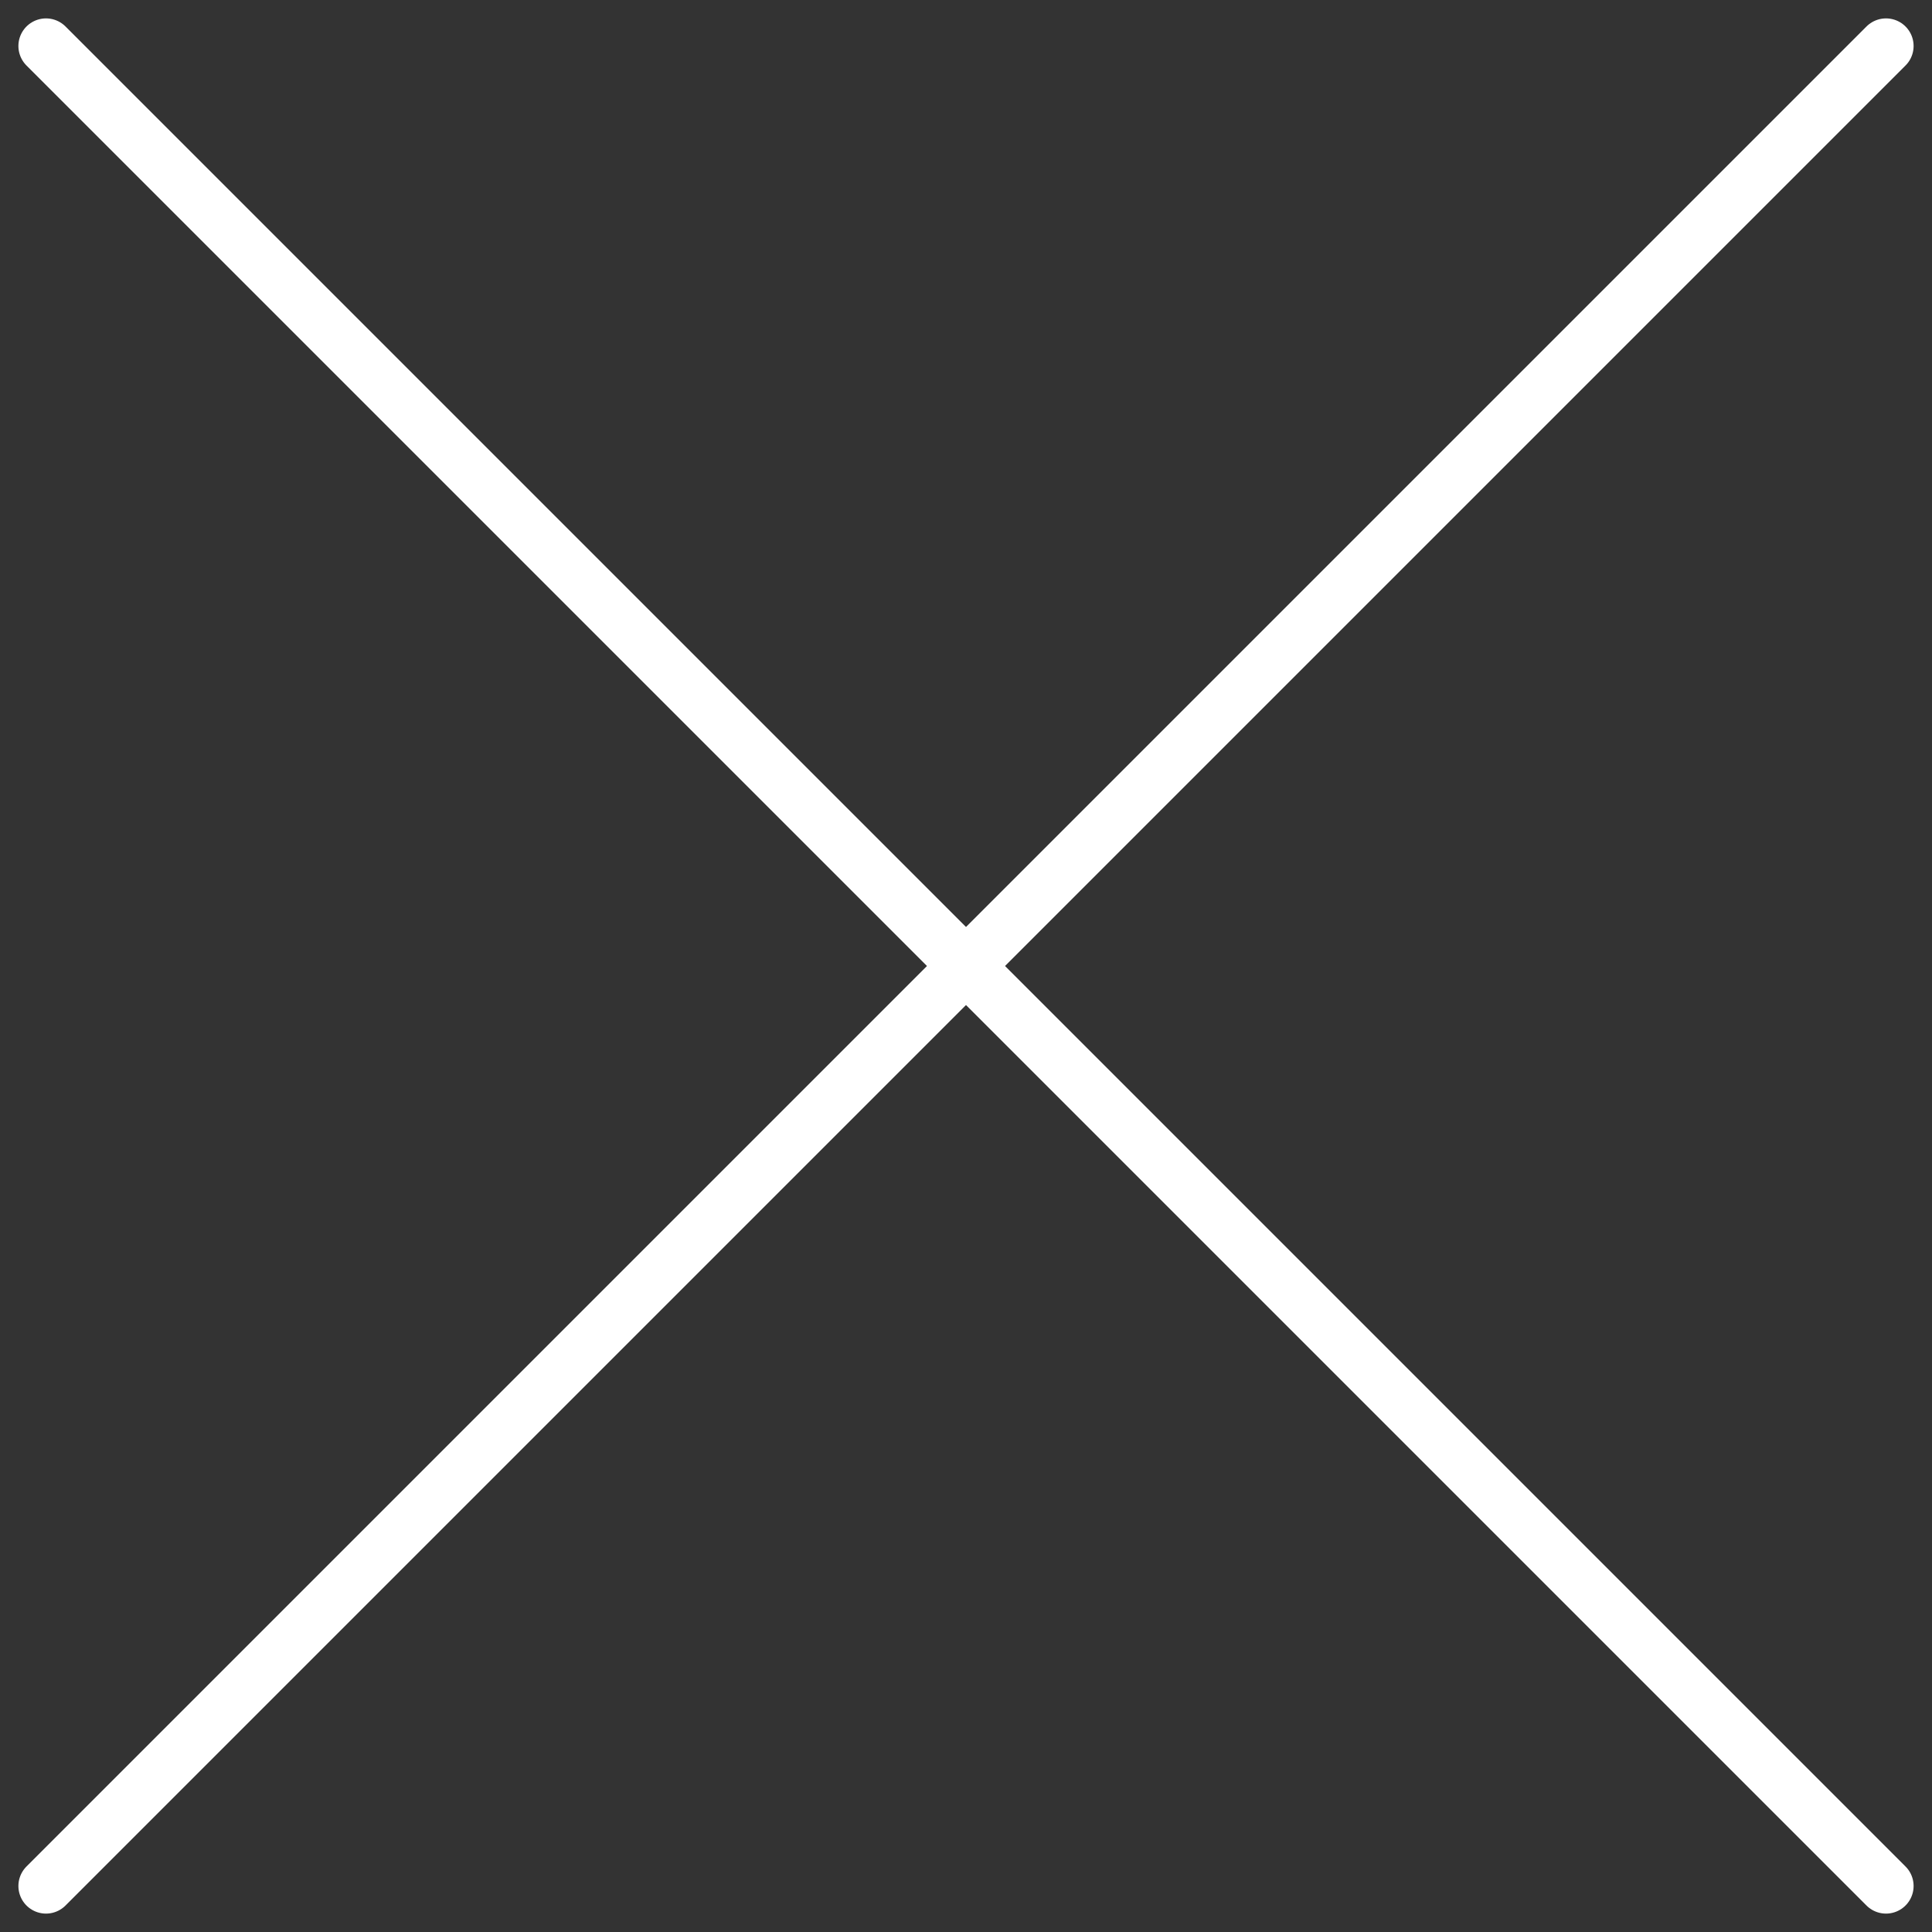 <svg width="42" height="42" viewBox="0 0 42 42" fill="none" xmlns="http://www.w3.org/2000/svg">
<rect x="0" y="0" width="42" height="42" fill="#333333" stroke="none"/>
<path d="M1 1L41 41" stroke="white" stroke-width="1.2" stroke-linecap="round"/>
<path d="M41 1L1 41" stroke="white" stroke-width="1.2" stroke-linecap="round"/>
</svg>
